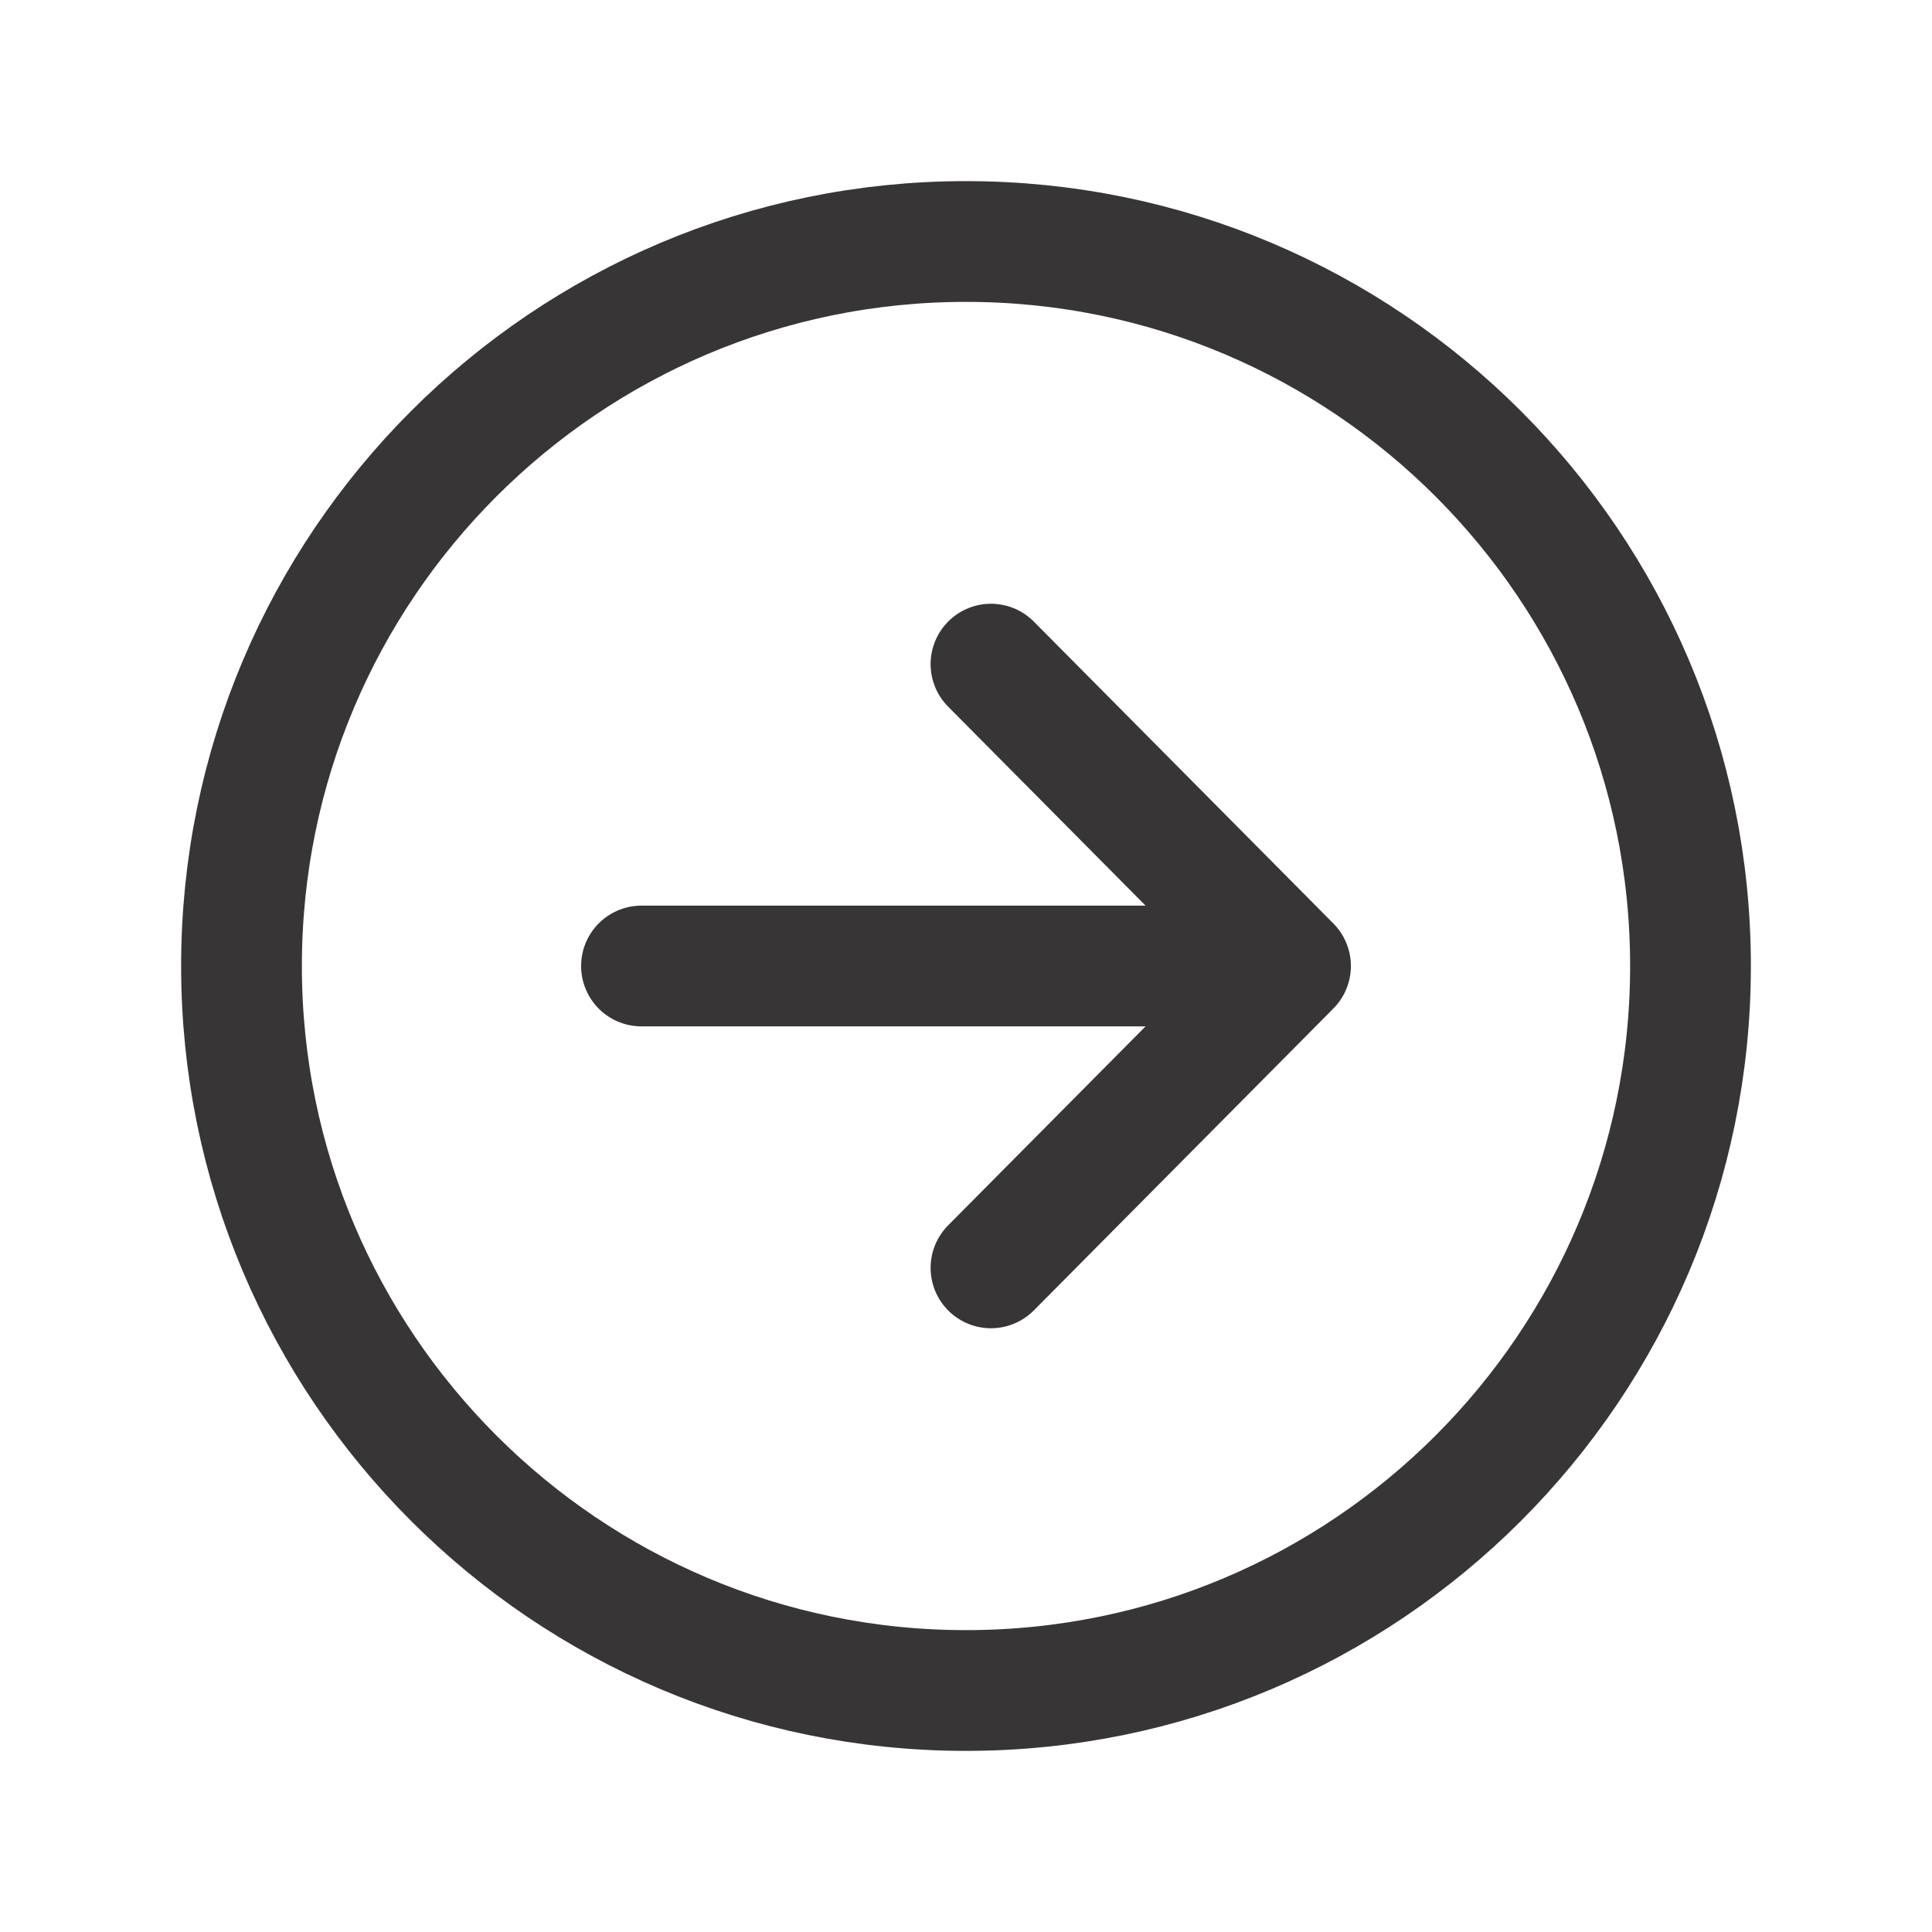 <svg xmlns="http://www.w3.org/2000/svg" class="ionicon" viewBox="0 0 512 512"><title>Arrow Forward Circle</title><path fill="none" stroke="#373535" stroke-linecap="round" stroke-linejoin="round" stroke-width="32" d="M262.62 336L342 256l-79.38-80M330.97 256H170"/><path d="M256 448c106 0 192-86 192-192S362 64 256 64 64 150 64 256s86 192 192 192z" fill="none" stroke="#373535" stroke-miterlimit="10" stroke-width="32"/></svg>